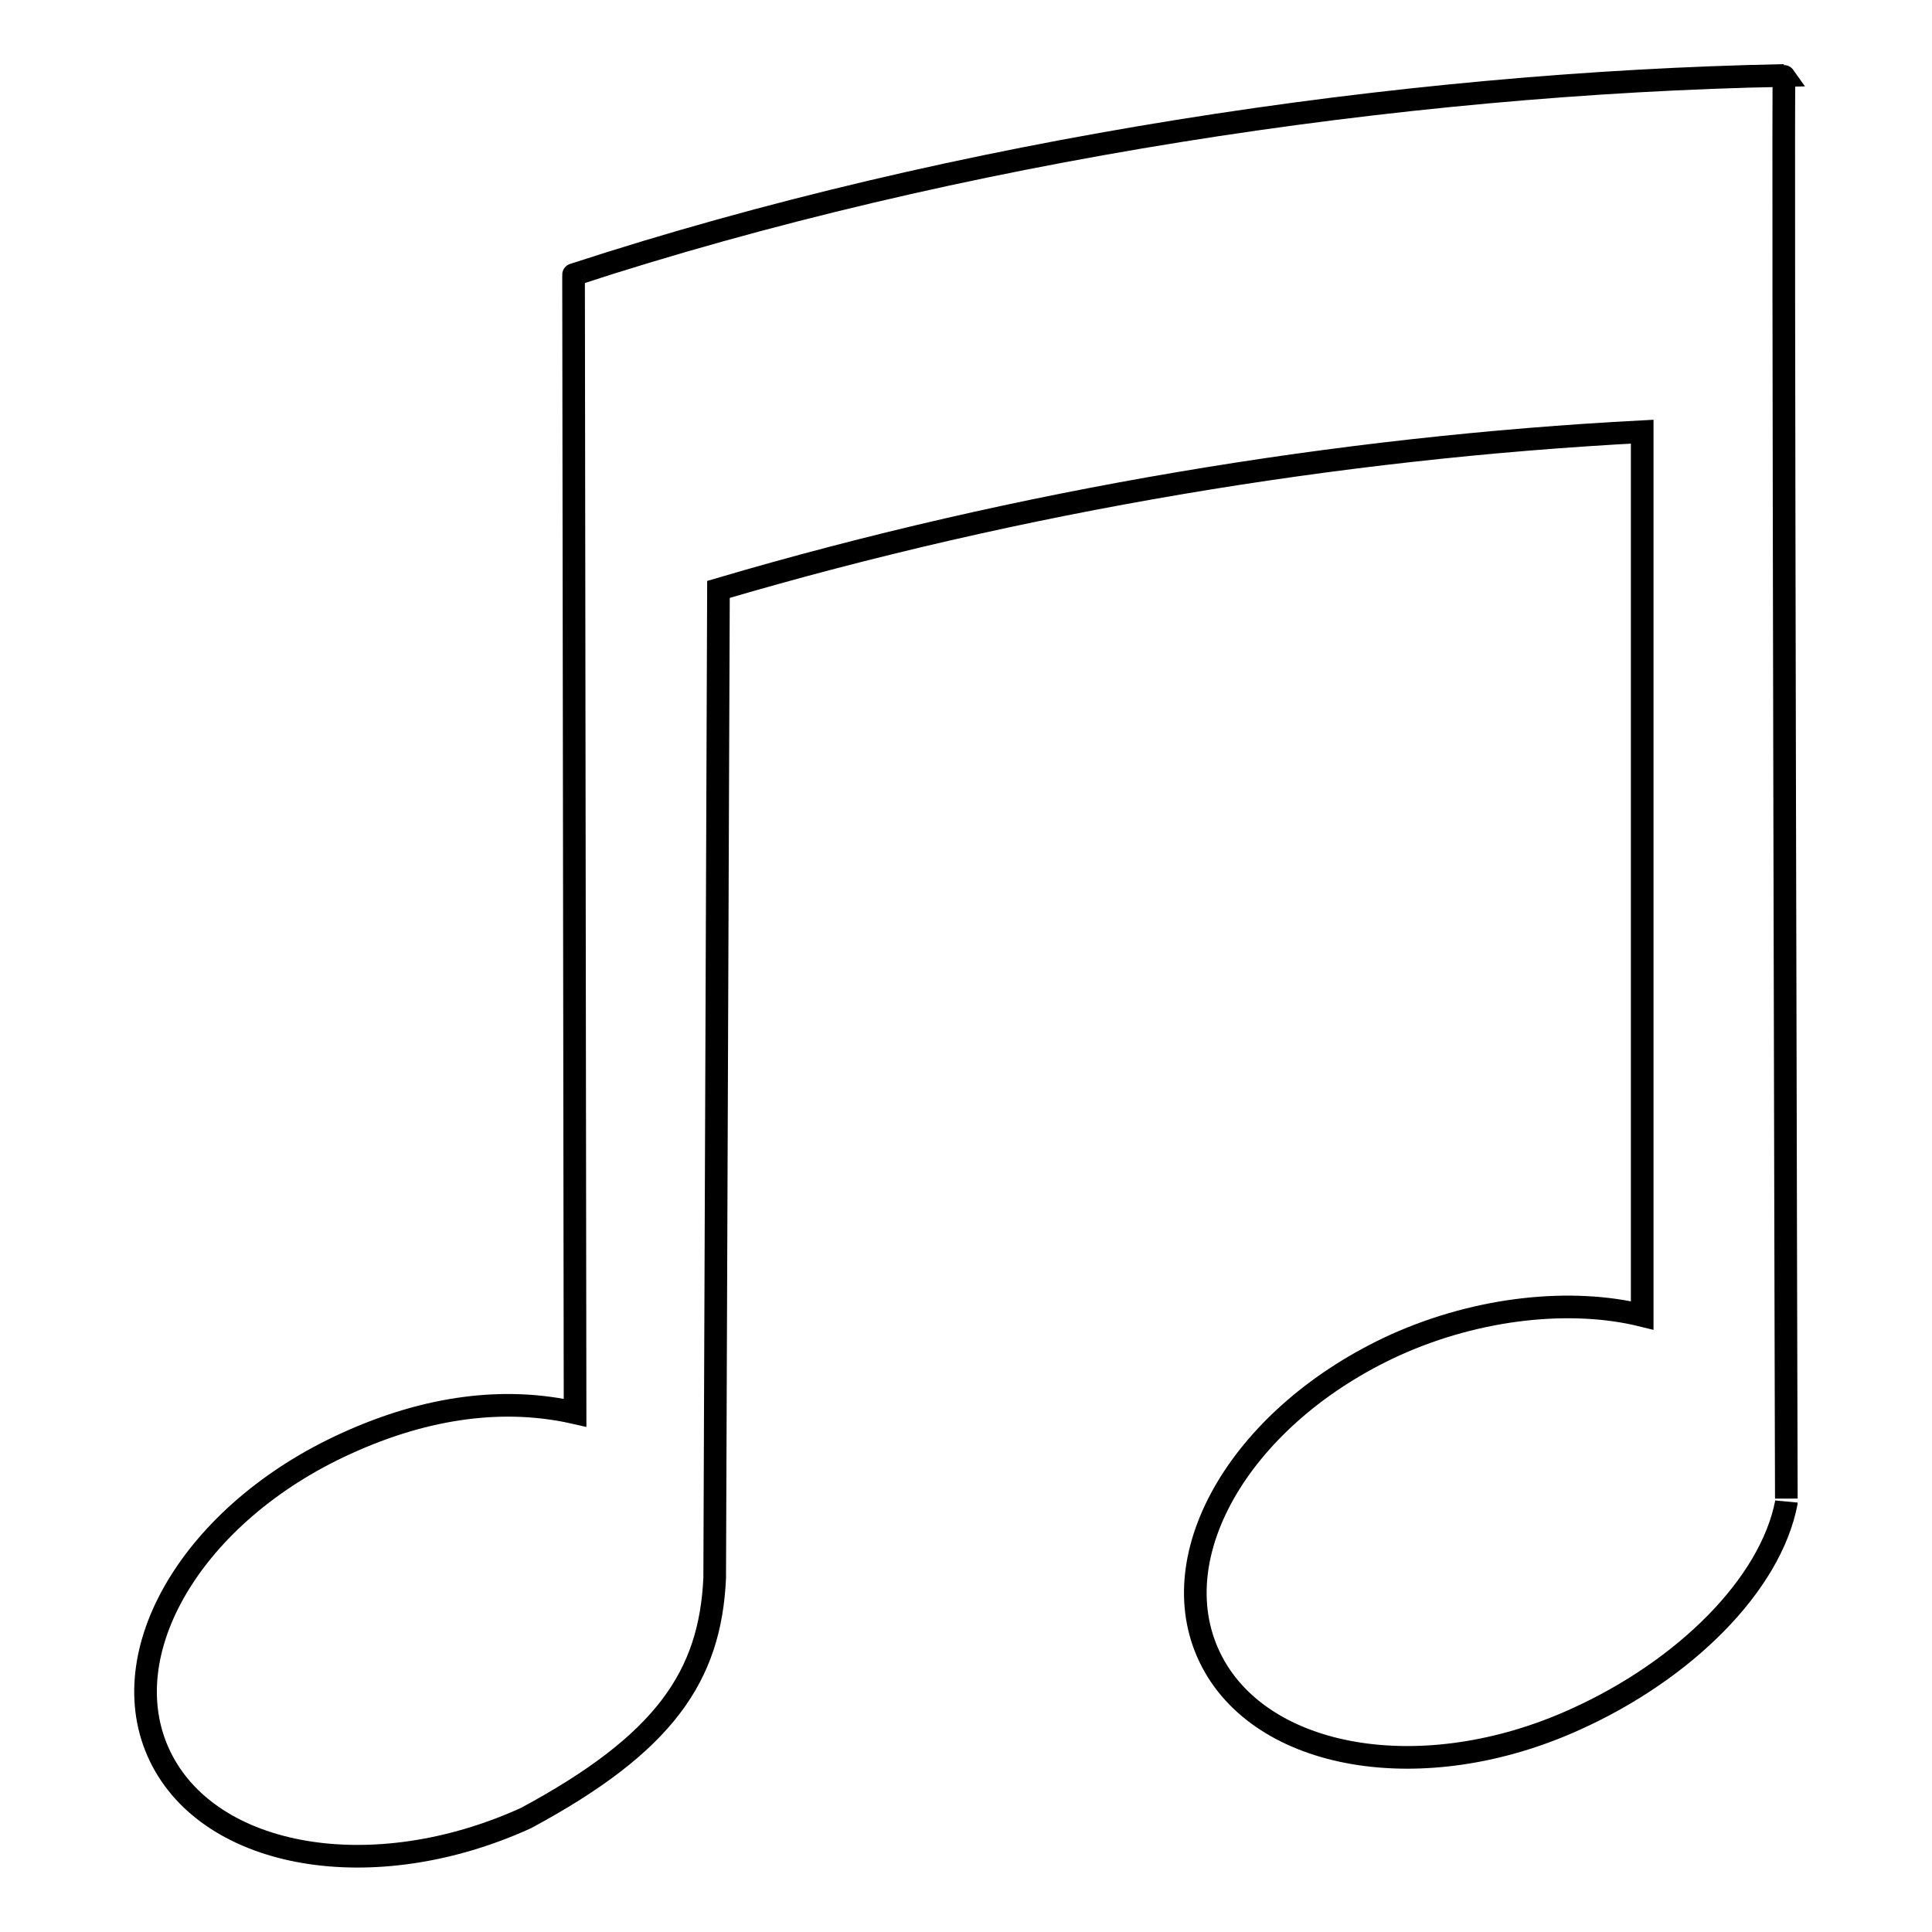 <?xml version="1.0" encoding="utf-8"?>
<!-- Svg Vector Icons : http://www.onlinewebfonts.com/icon -->
<!DOCTYPE svg PUBLIC "-//W3C//DTD SVG 1.1//EN" "http://www.w3.org/Graphics/SVG/1.1/DTD/svg11.dtd">
<svg version="1.1" xmlns="http://www.w3.org/2000/svg" xmlns:xlink="http://www.w3.org/1999/xlink" x="0px" y="0px" viewBox="0 0 256 256" enable-background="new 0 0 256 256" xml:space="preserve">
<g><g><g><path stroke-width="3" fill-opacity="0" stroke="#000000"  d="M236.4,10c-50.8,1-109.6,9.8-160.4,26.4c0-0.3,0.2,150.8,0.2,150.8c-9.2-2.1-19.5-0.9-30.4,4.1c-20.2,9.2-31.2,27.7-24.6,41.4c6.6,13.7,28.3,17.4,48.5,8.2c18.4-9.9,24.4-18.8,25-31.8l0.5-131c40-11.8,82.3-18.8,122.4-20.9v117.1c-9.3-2.3-21.6-1.1-32.7,3.9c-20.2,9.2-31.2,27.7-24.6,41.4c6.6,13.7,28.3,17.4,48.5,8.2c14.4-6.5,25.8-17.8,27.9-28.7C236.7,199.3,236.2,9.7,236.4,10z"/></g></g></g>
</svg>